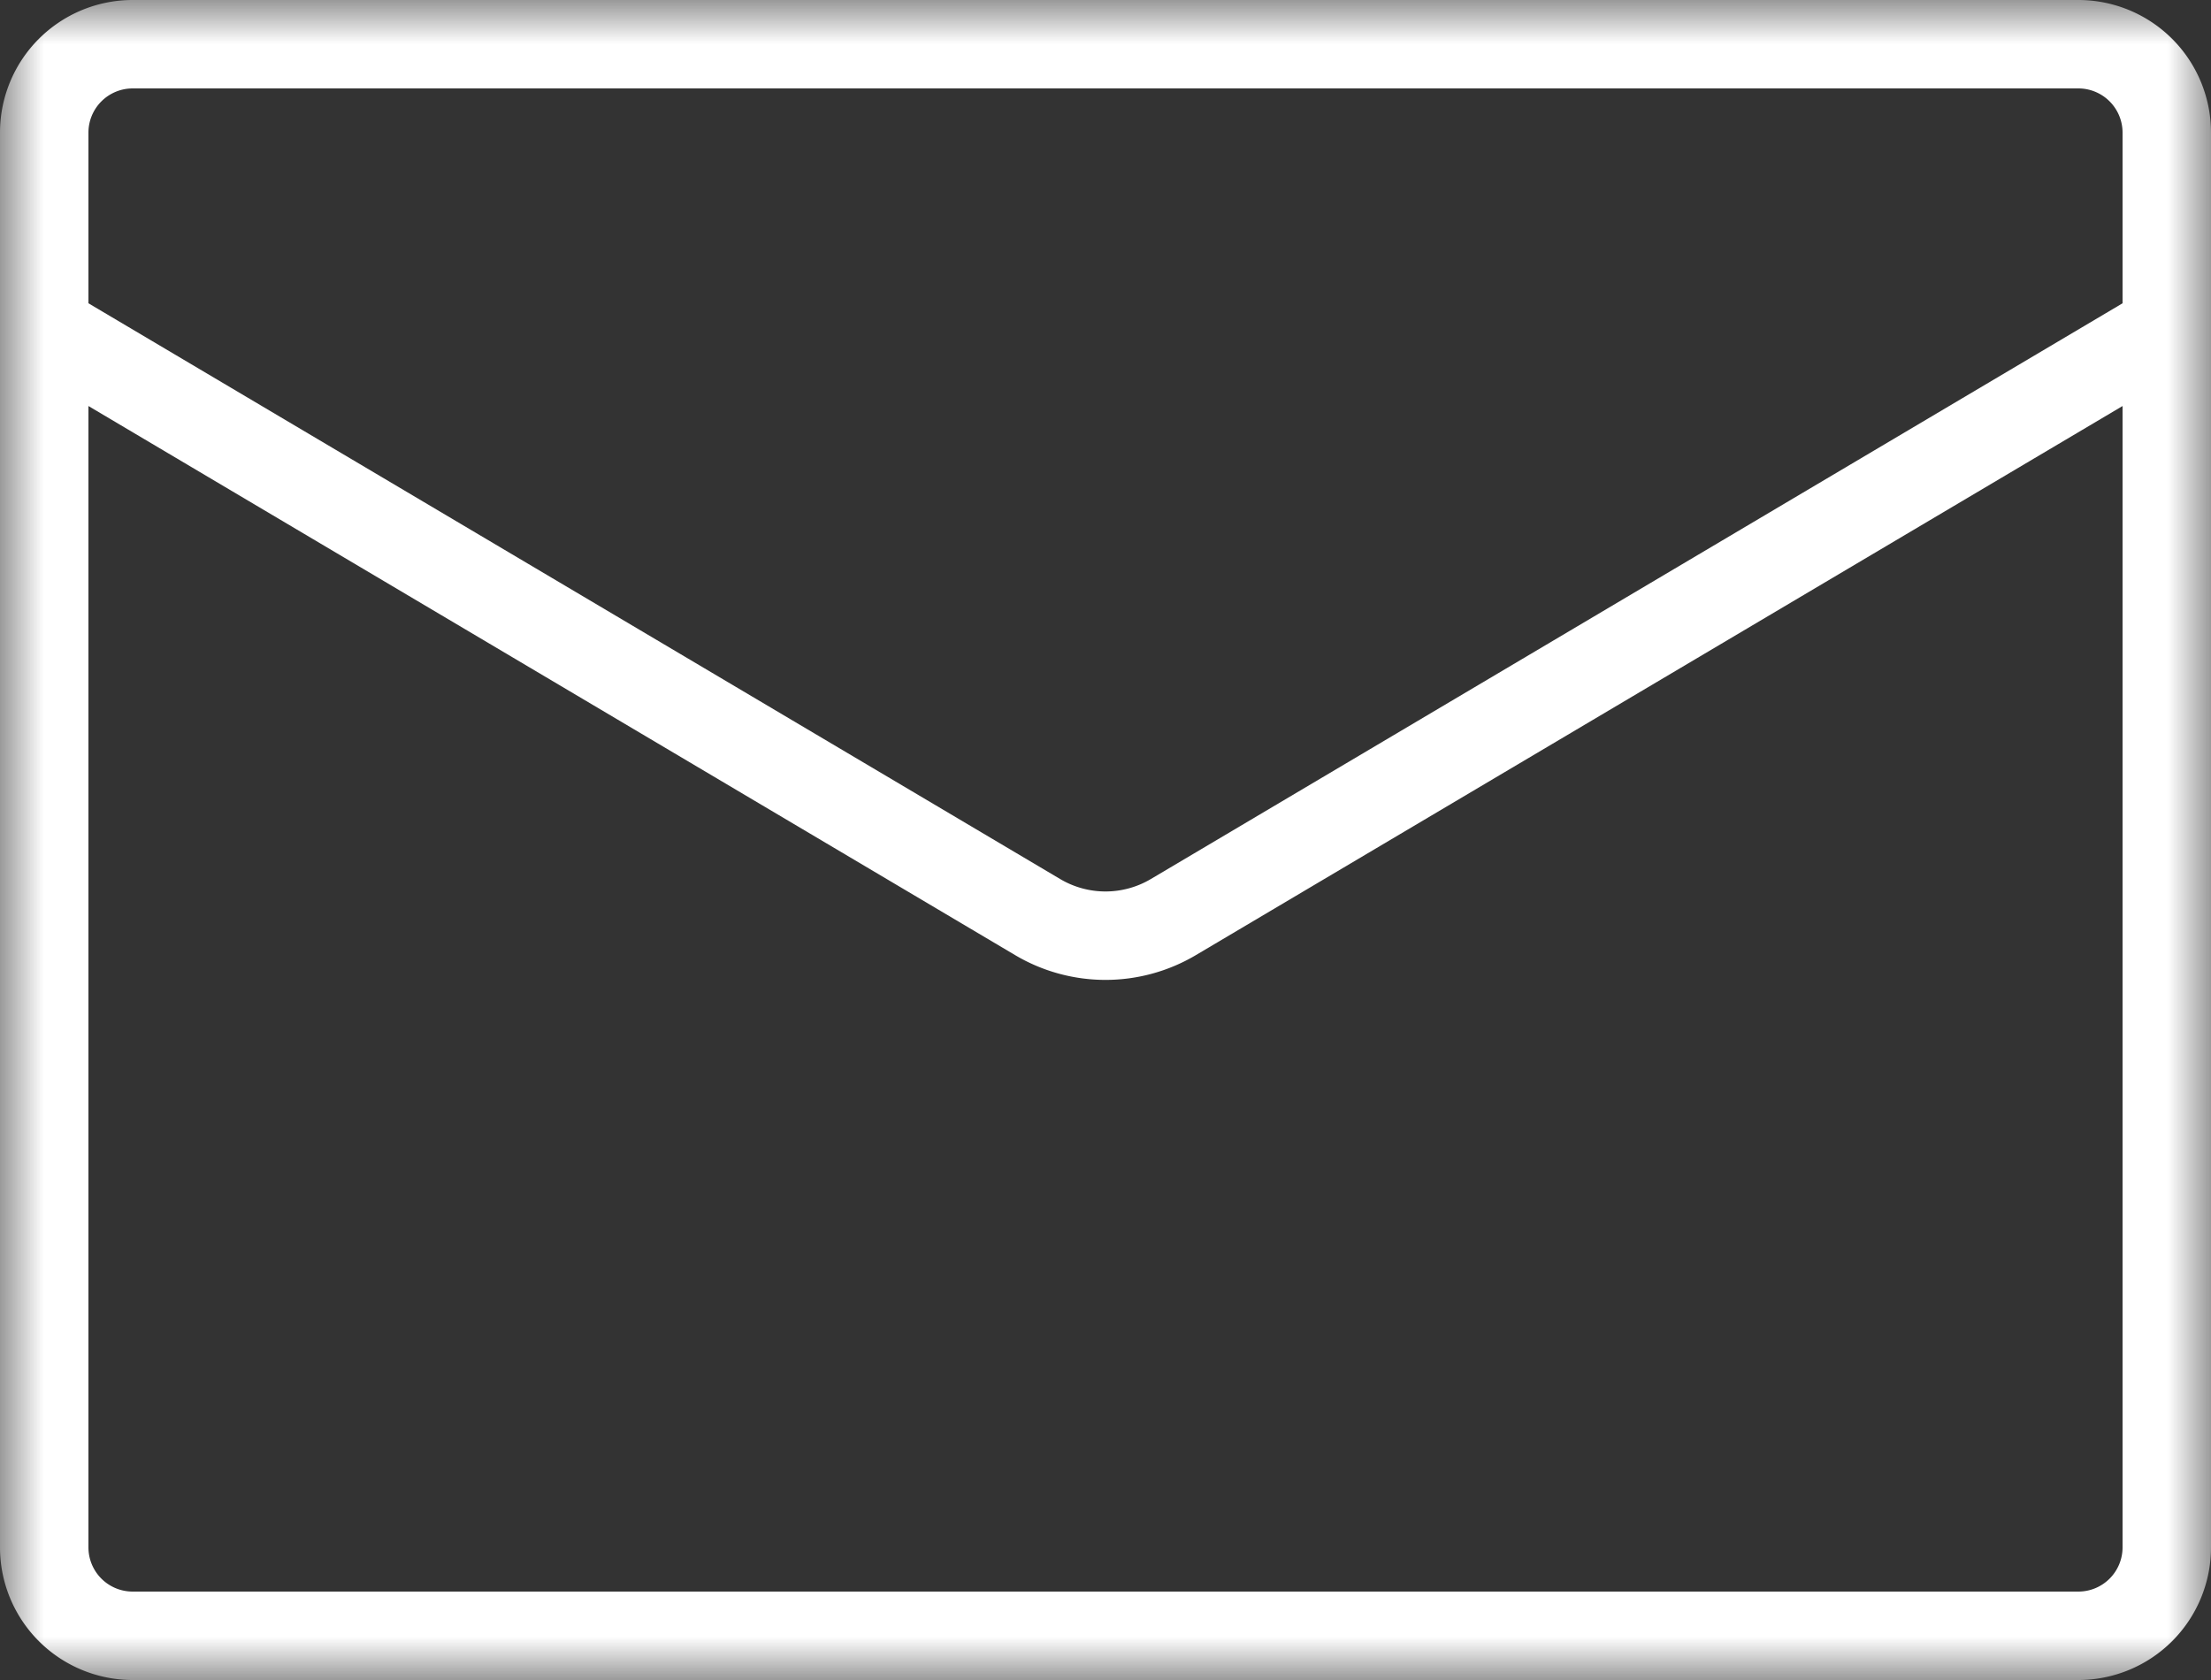 <svg width="25" height="19" viewBox="0 0 25 19" xmlns="http://www.w3.org/2000/svg" xmlns:xlink="http://www.w3.org/1999/xlink">
    <rect x="0" y="0" width="25" height="19" fill="#333333" stroke="none"/>
    <defs>
        <path id="144qy5o3ba" d="M0 0h25v19H0z"/>
    </defs>
    <g fill="none" fill-rule="evenodd">
        <mask id="3ij0nxn5gb" fill="#fff">
            <use xlink:href="#144qy5o3ba"/>
        </mask>
        <path d="M24 3.43 13.01 9.943a1.005 1.005 0 0 1-1.02 0L1 3.43V1.5a.5.5 0 0 1 .5-.5h22a.5.5 0 0 1 .5.5v1.93zm0 14.07a.5.5 0 0 1-.5.5h-22a.5.5 0 0 1-.5-.5V4.592l10.48 6.211a2.003 2.003 0 0 0 2.04 0L24 4.592V17.5zM23.5 0h-22A1.5 1.5 0 0 0 0 1.5v16A1.5 1.5 0 0 0 1.5 19h22a1.5 1.5 0 0 0 1.5-1.5v-16A1.5 1.5 0 0 0 23.5 0z" fill="#FFF" mask="url(#3ij0nxn5gb)"/>
    </g>
</svg>
